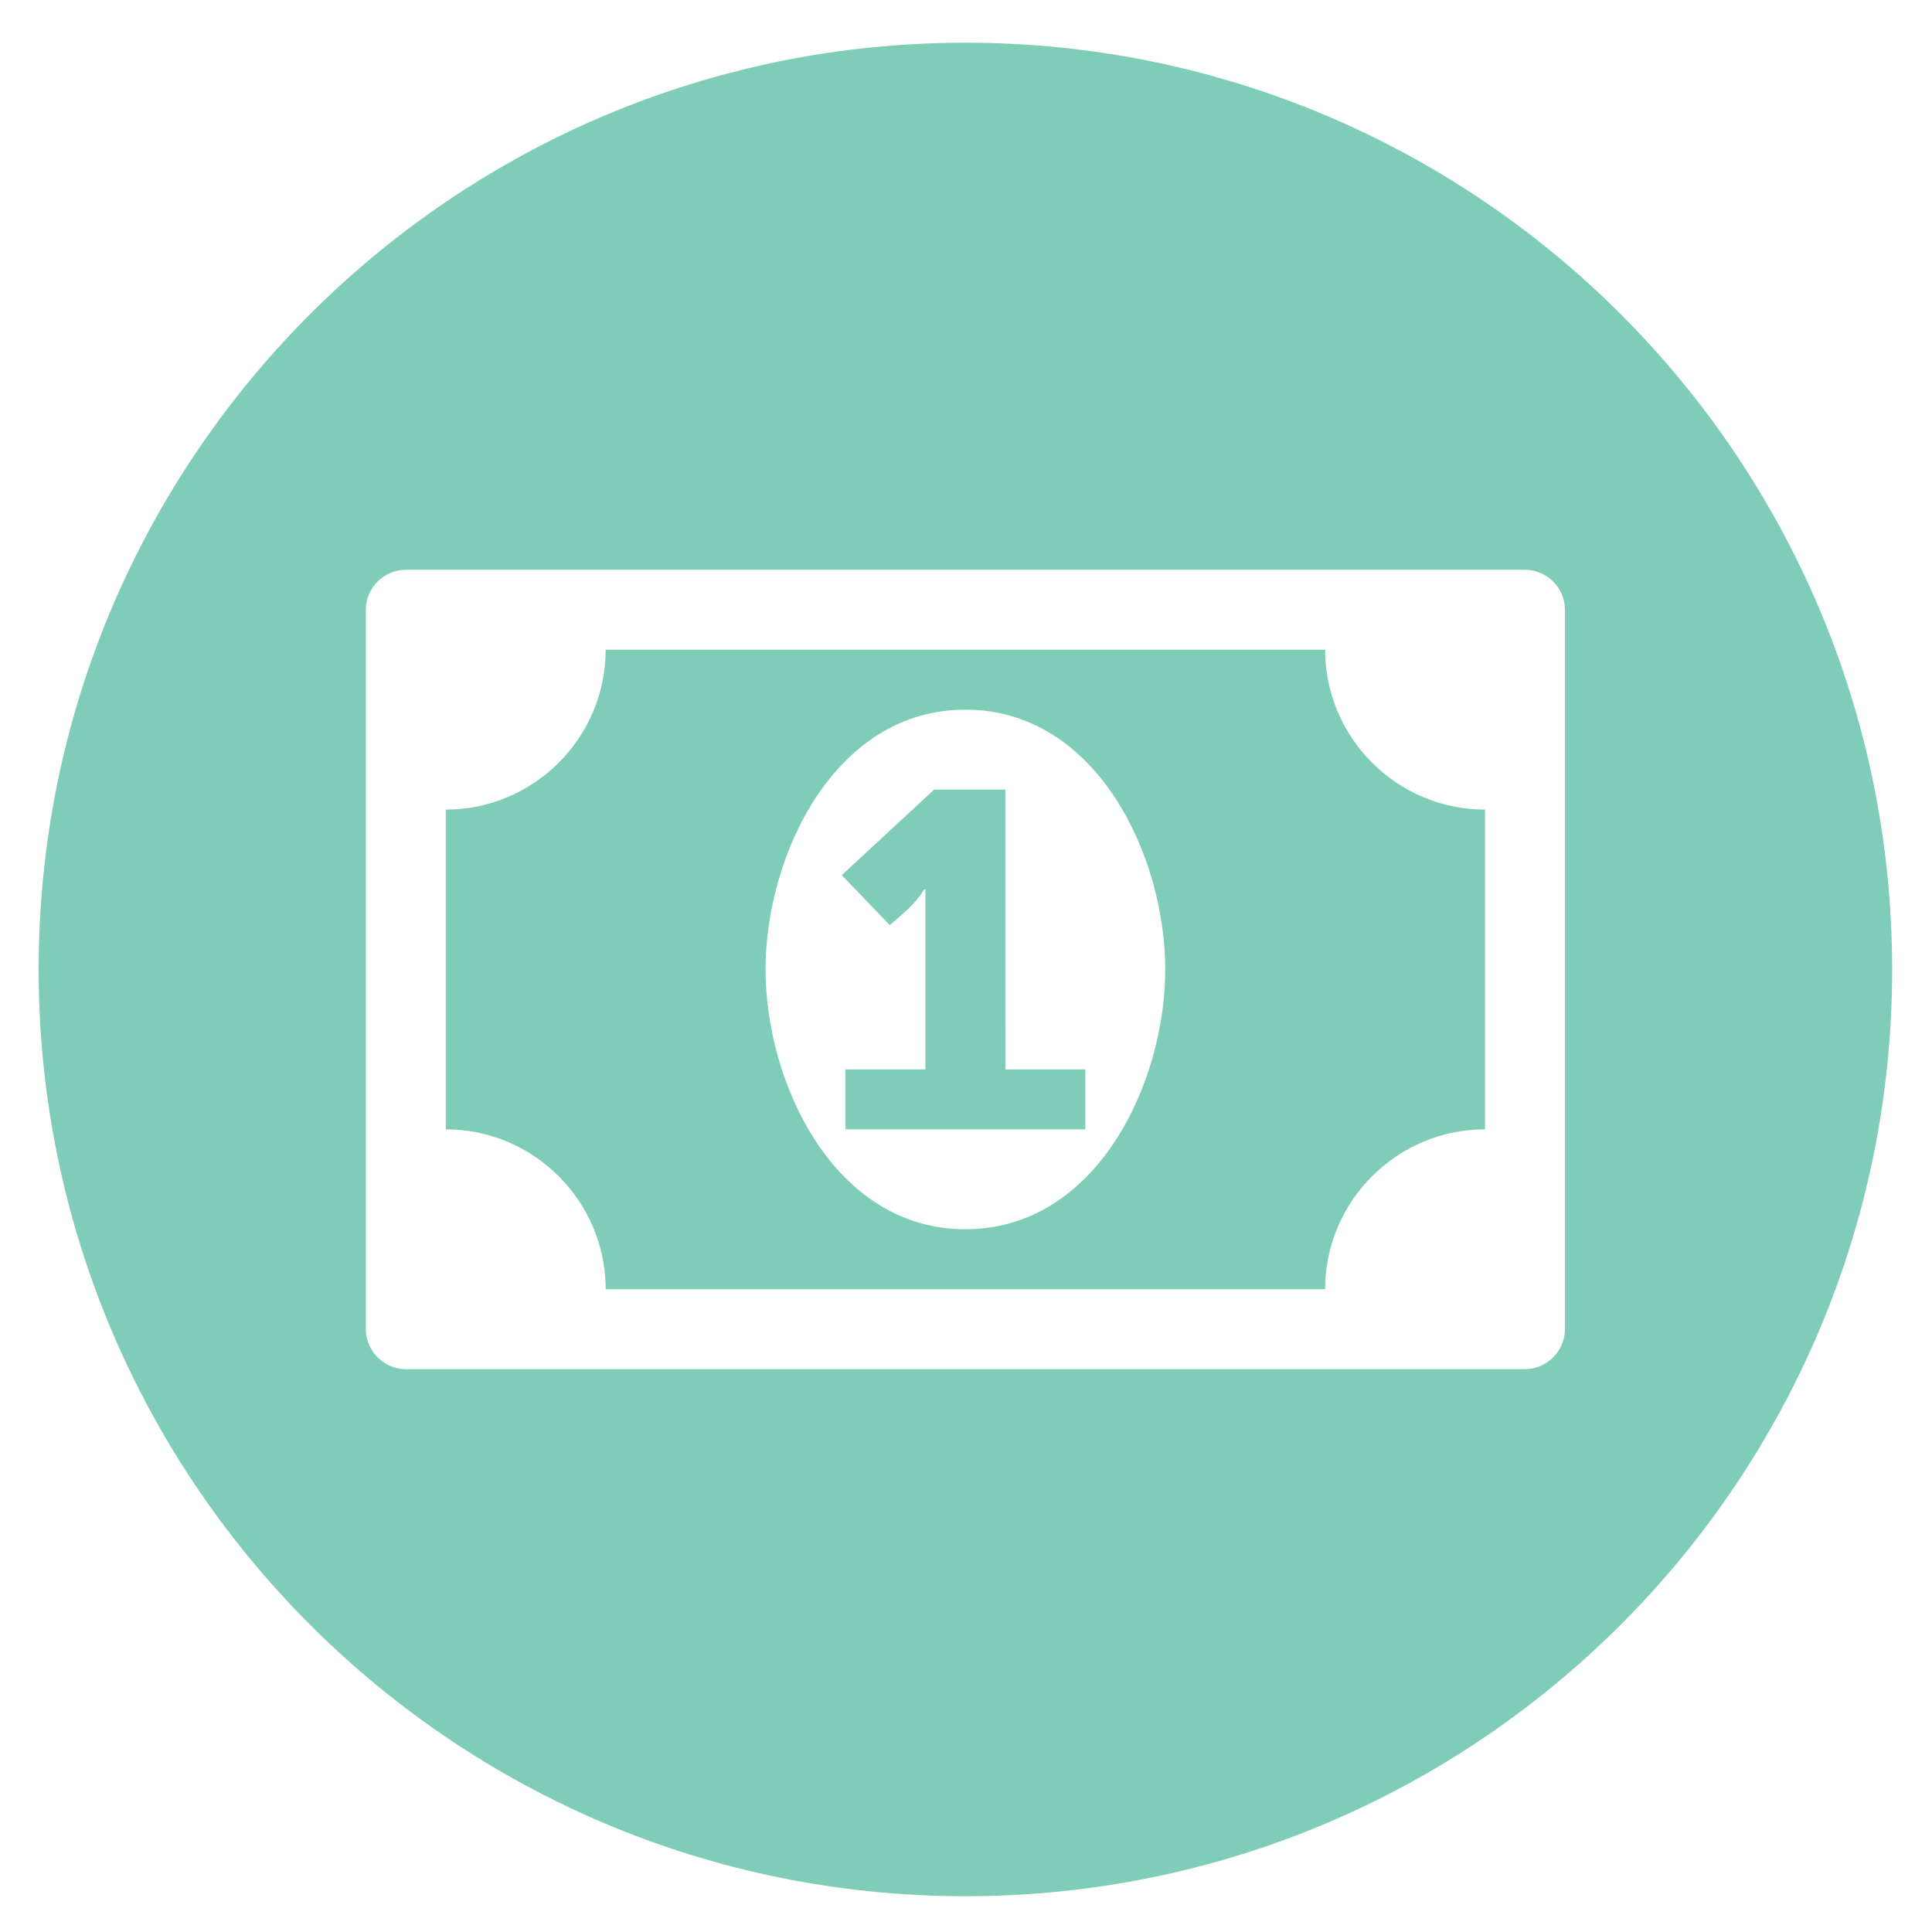 <?xml version="1.0" encoding="utf-8"?>
<!-- Generator: Adobe Illustrator 16.0.4, SVG Export Plug-In . SVG Version: 6.00 Build 0)  -->
<!DOCTYPE svg PUBLIC "-//W3C//DTD SVG 1.1//EN" "http://www.w3.org/Graphics/SVG/1.1/DTD/svg11.dtd">
<svg version="1.1" id="Ebene_1" xmlns="http://www.w3.org/2000/svg" xmlns:xlink="http://www.w3.org/1999/xlink" x="0px" y="0px"
	 width="200px" height="200px" viewBox="0 0 200 200" enable-background="new 0 0 200 200" xml:space="preserve">
<g>
	<path fill="#7FCDB8" d="M137.177,67.257H62.698c0,9.116-7.435,16.551-16.551,16.551v33.101c9.116,0,16.551,7.437,16.551,16.551
		h74.479c0-9.114,7.435-16.551,16.552-16.551V83.808C144.611,83.808,137.177,76.373,137.177,67.257z M99.937,127.252
		c-13.576,0-20.688-15.127-20.688-26.894c0-11.766,7.112-26.895,20.688-26.895c13.577,0,20.689,15.128,20.689,26.895
		S113.514,127.252,99.937,127.252z"/>
	<path fill="#7FCDB8" d="M104.075,81.739h-7.371l-9.568,8.857l4.978,5.172c1.552-1.357,2.521-2.069,3.556-3.685h0.13v18.619h-8.276
		v6.206h24.828v-6.206h-8.275L104.075,81.739L104.075,81.739z"/>
	<path fill="#7FCDB8" d="M99.938,4.421C46.952,4.421,4,47.374,4,100.358s42.952,95.937,95.938,95.937
		c52.983,0,95.937-42.953,95.937-95.937C195.874,47.374,152.921,4.421,99.938,4.421z M162.003,137.598
		c0,2.262-1.875,4.137-4.139,4.137H42.009c-2.263,0-4.138-1.875-4.138-4.137V63.119c0-2.263,1.875-4.138,4.138-4.138h115.854
		c2.265,0,4.14,1.875,4.14,4.138V137.598L162.003,137.598z"/>
</g>
</svg>
